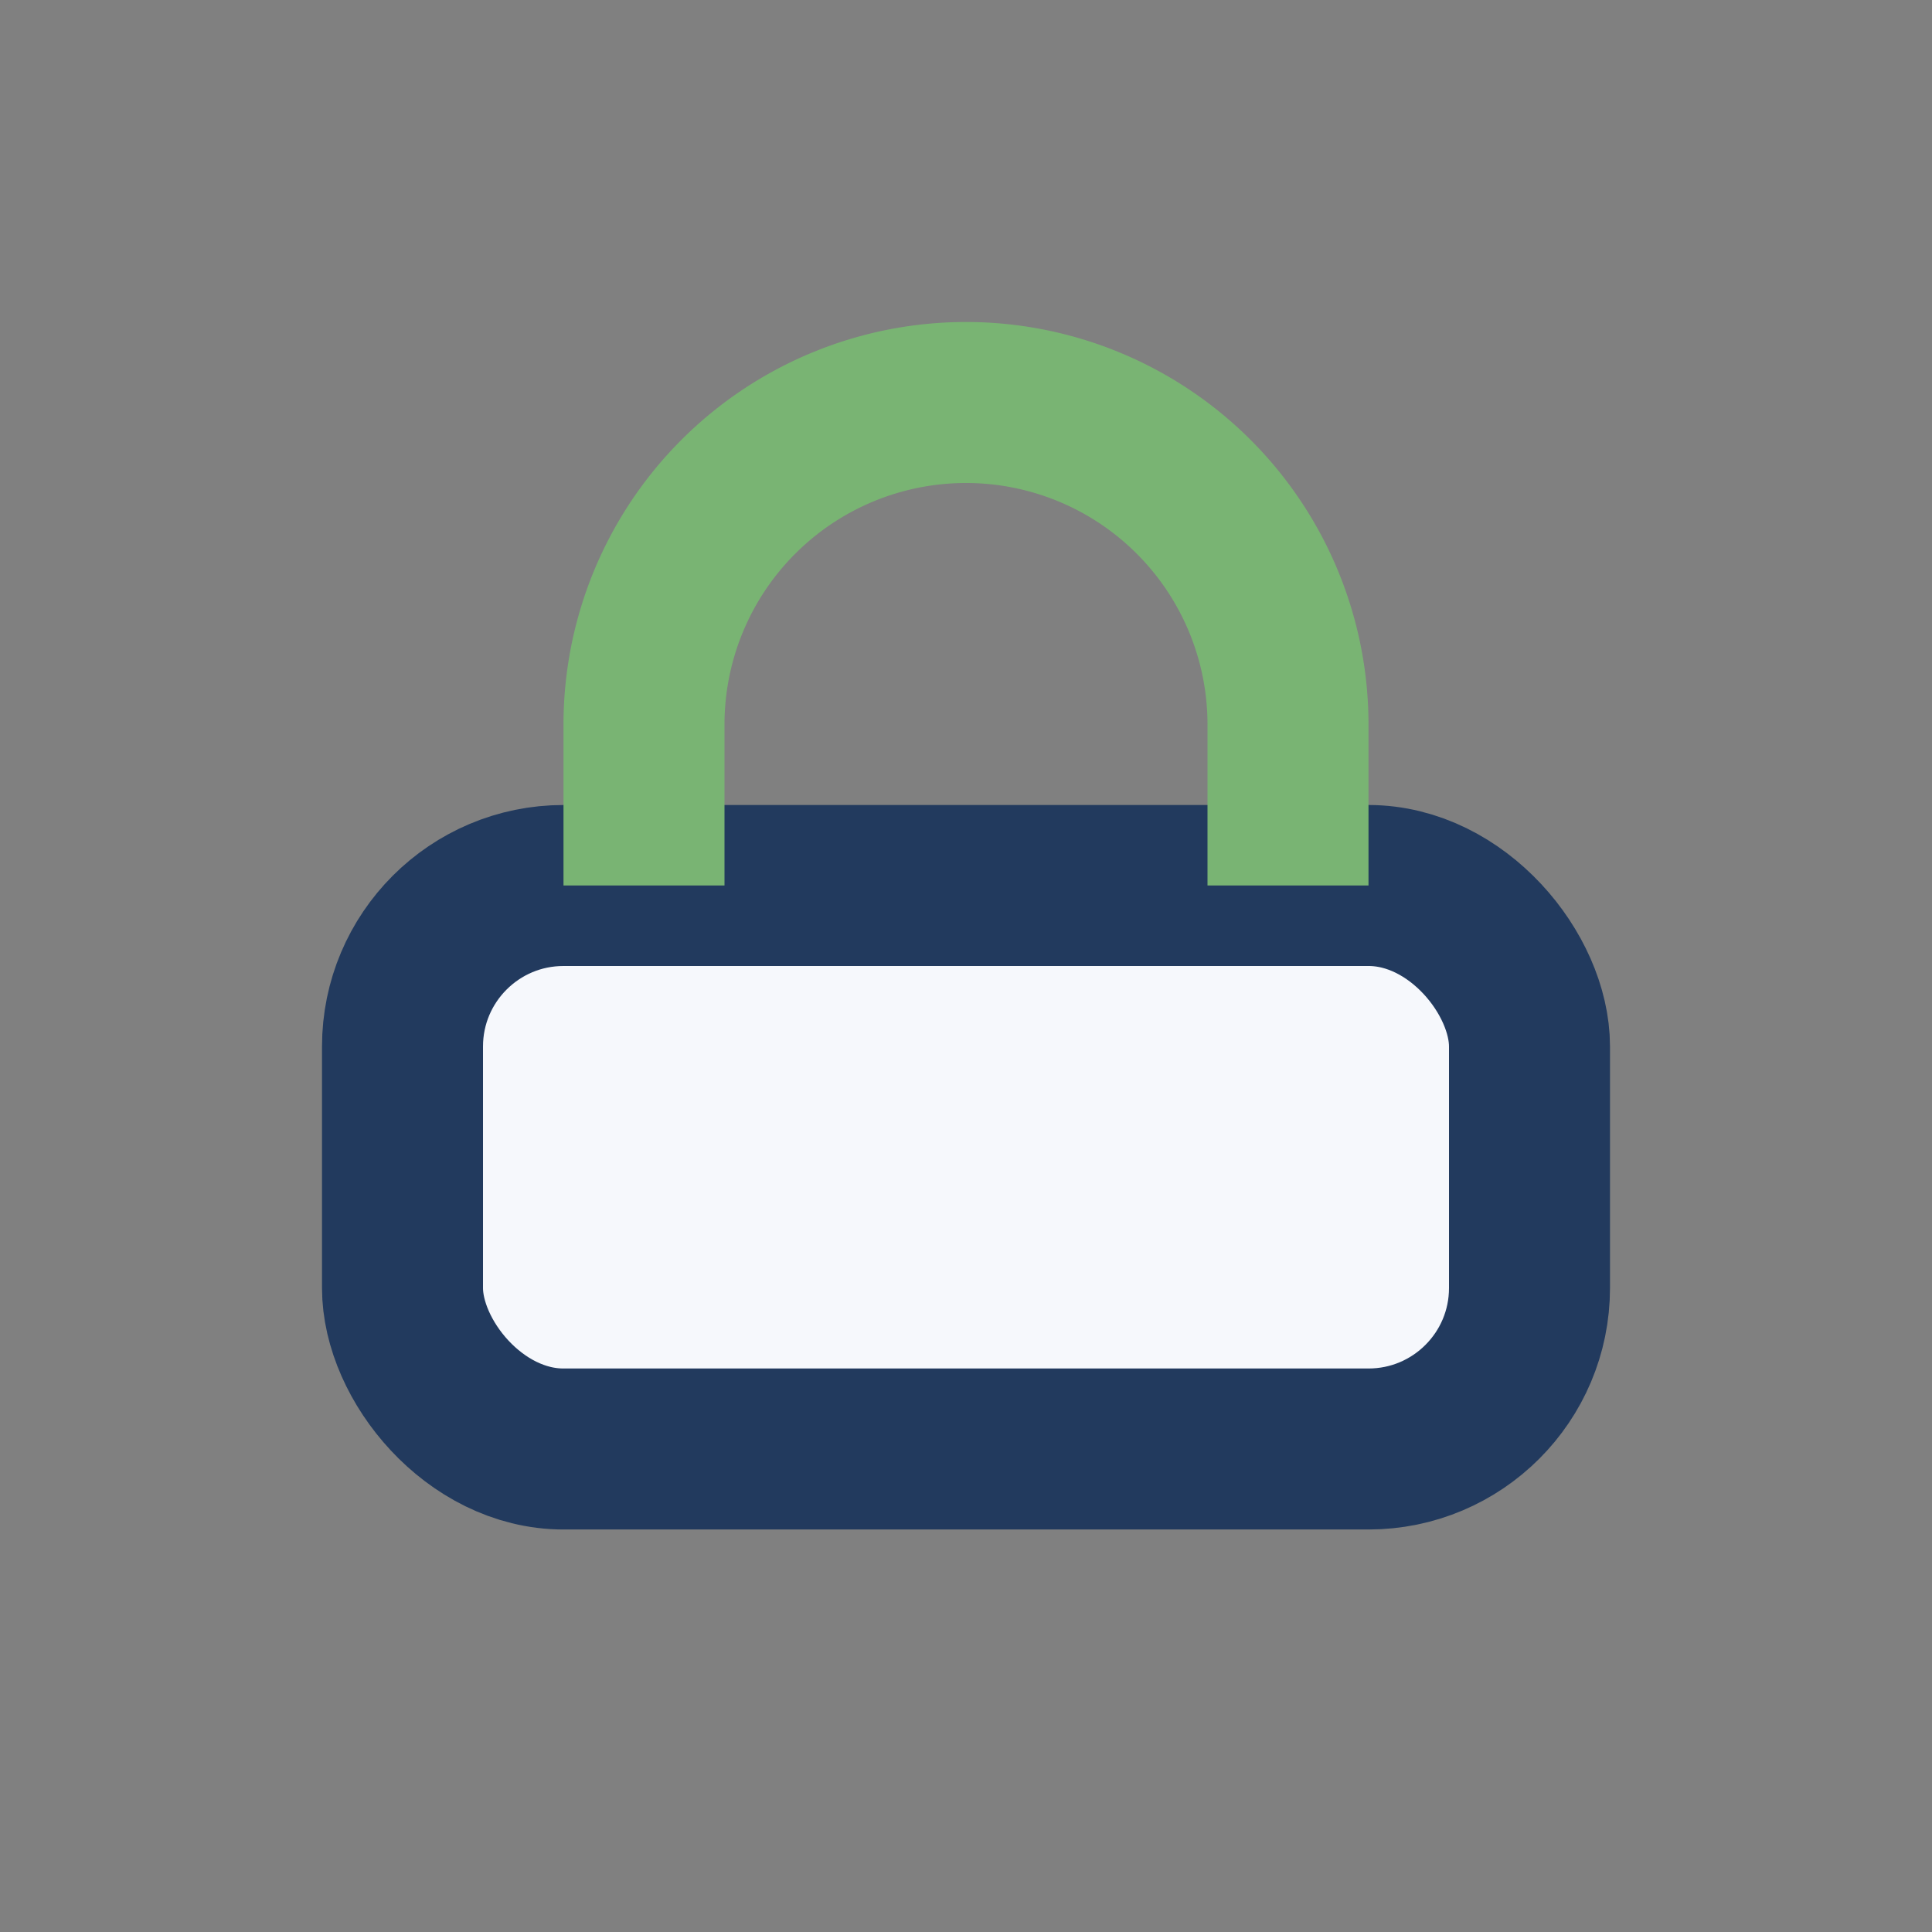 <?xml version="1.0" encoding="UTF-8"?>
<svg xmlns="http://www.w3.org/2000/svg" width="24" height="24" viewBox="0 0 24 24"><rect x="0" y="0" width="24" height="24" fill="#808080" stroke="none"/><rect x="5" y="11" width="14" height="7" rx="2" fill="#F6F8FC" stroke="#223A5E" stroke-width="2"/><path d="M8 11V9a4 4 0 018 0v2" fill="none" stroke="#79B473" stroke-width="2"/></svg>